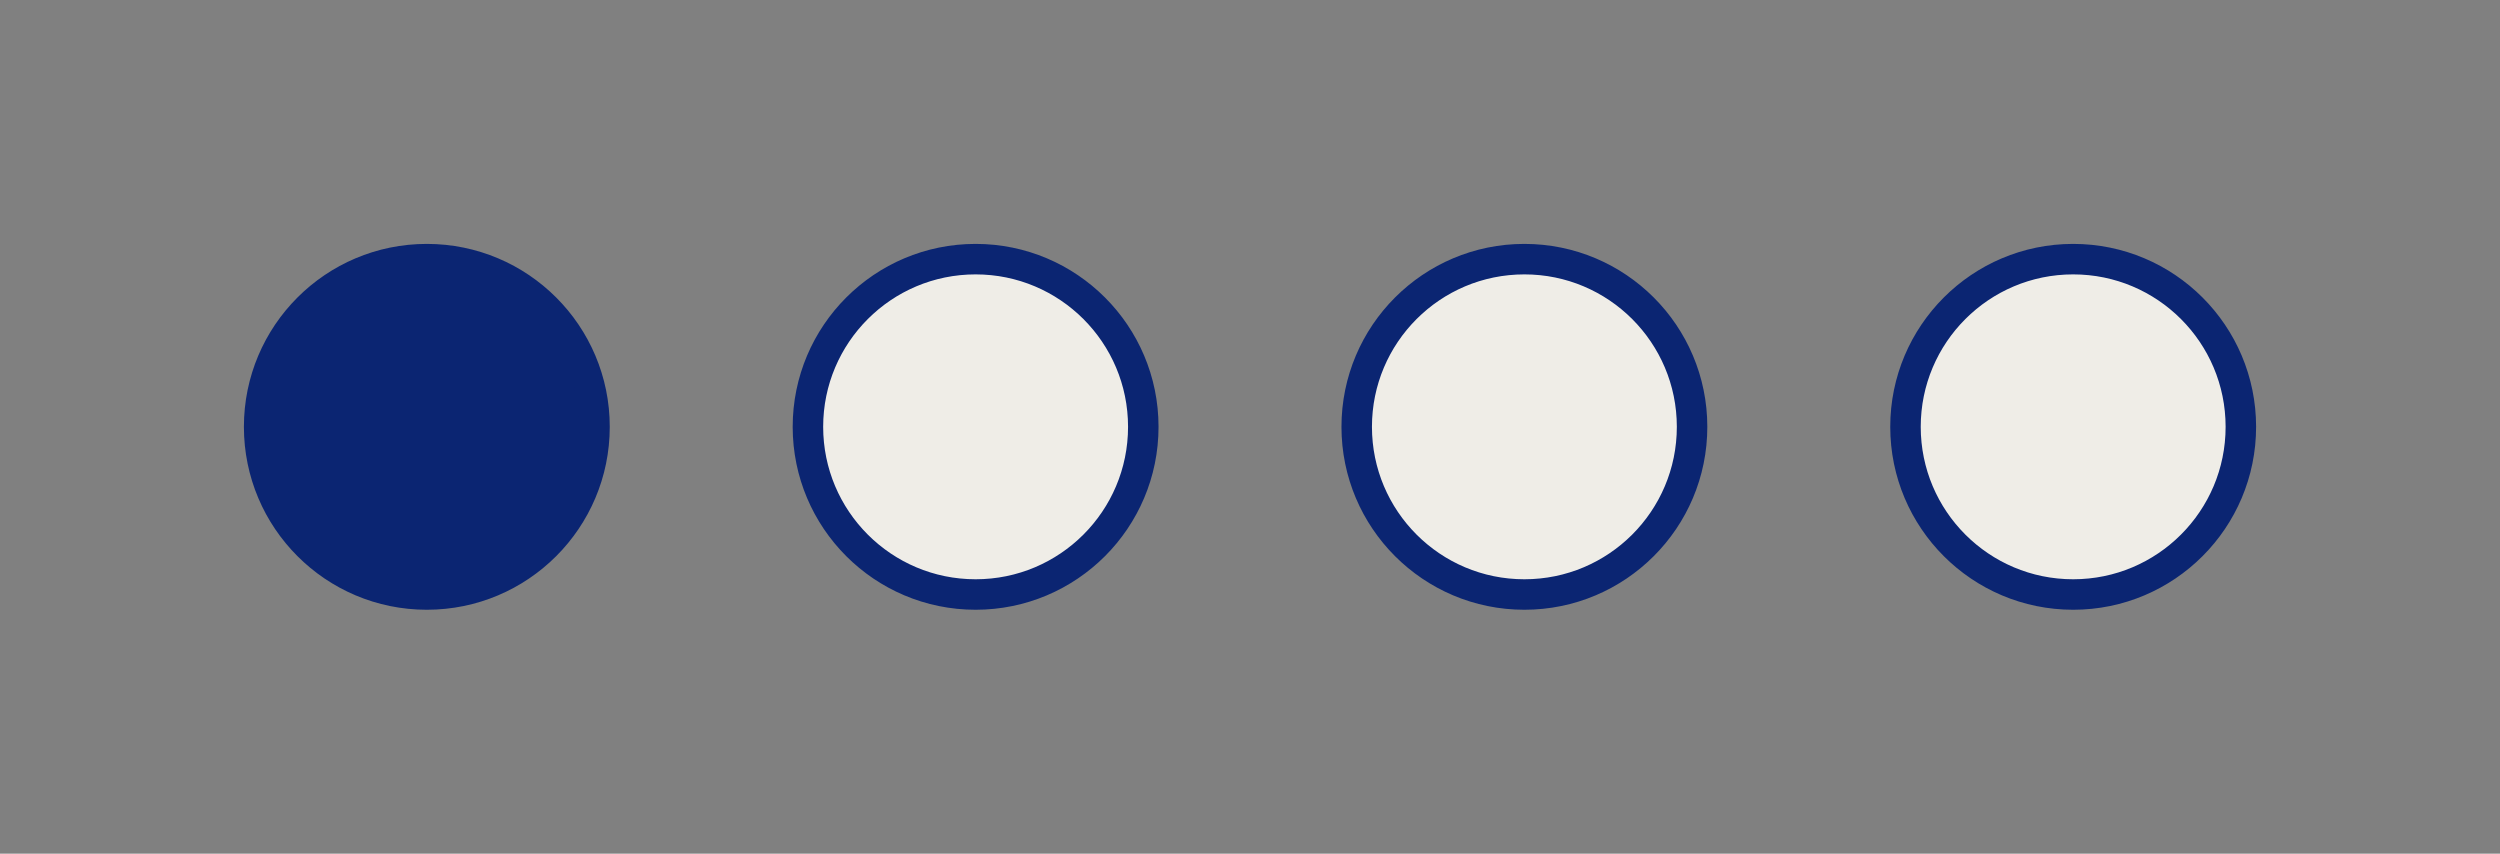 <svg width="82" height="28" viewBox="0 0 82 28" fill="none" xmlns="http://www.w3.org/2000/svg">
<rect x="0" y="0" width="82" height="28" fill="#808080" stroke="none"/>
<circle cx="14" cy="14" r="5.5" fill="#0B2572" stroke="#0B2572"/>
<circle cx="32" cy="14" r="5.5" fill="#EFEDE7" stroke="#0B2572"/>
<circle cx="50" cy="14" r="5.5" fill="#EFEDE7" stroke="#0B2572"/>
<circle cx="68" cy="14" r="5.5" fill="#EFEDE7" stroke="#0B2572"/>
</svg>
